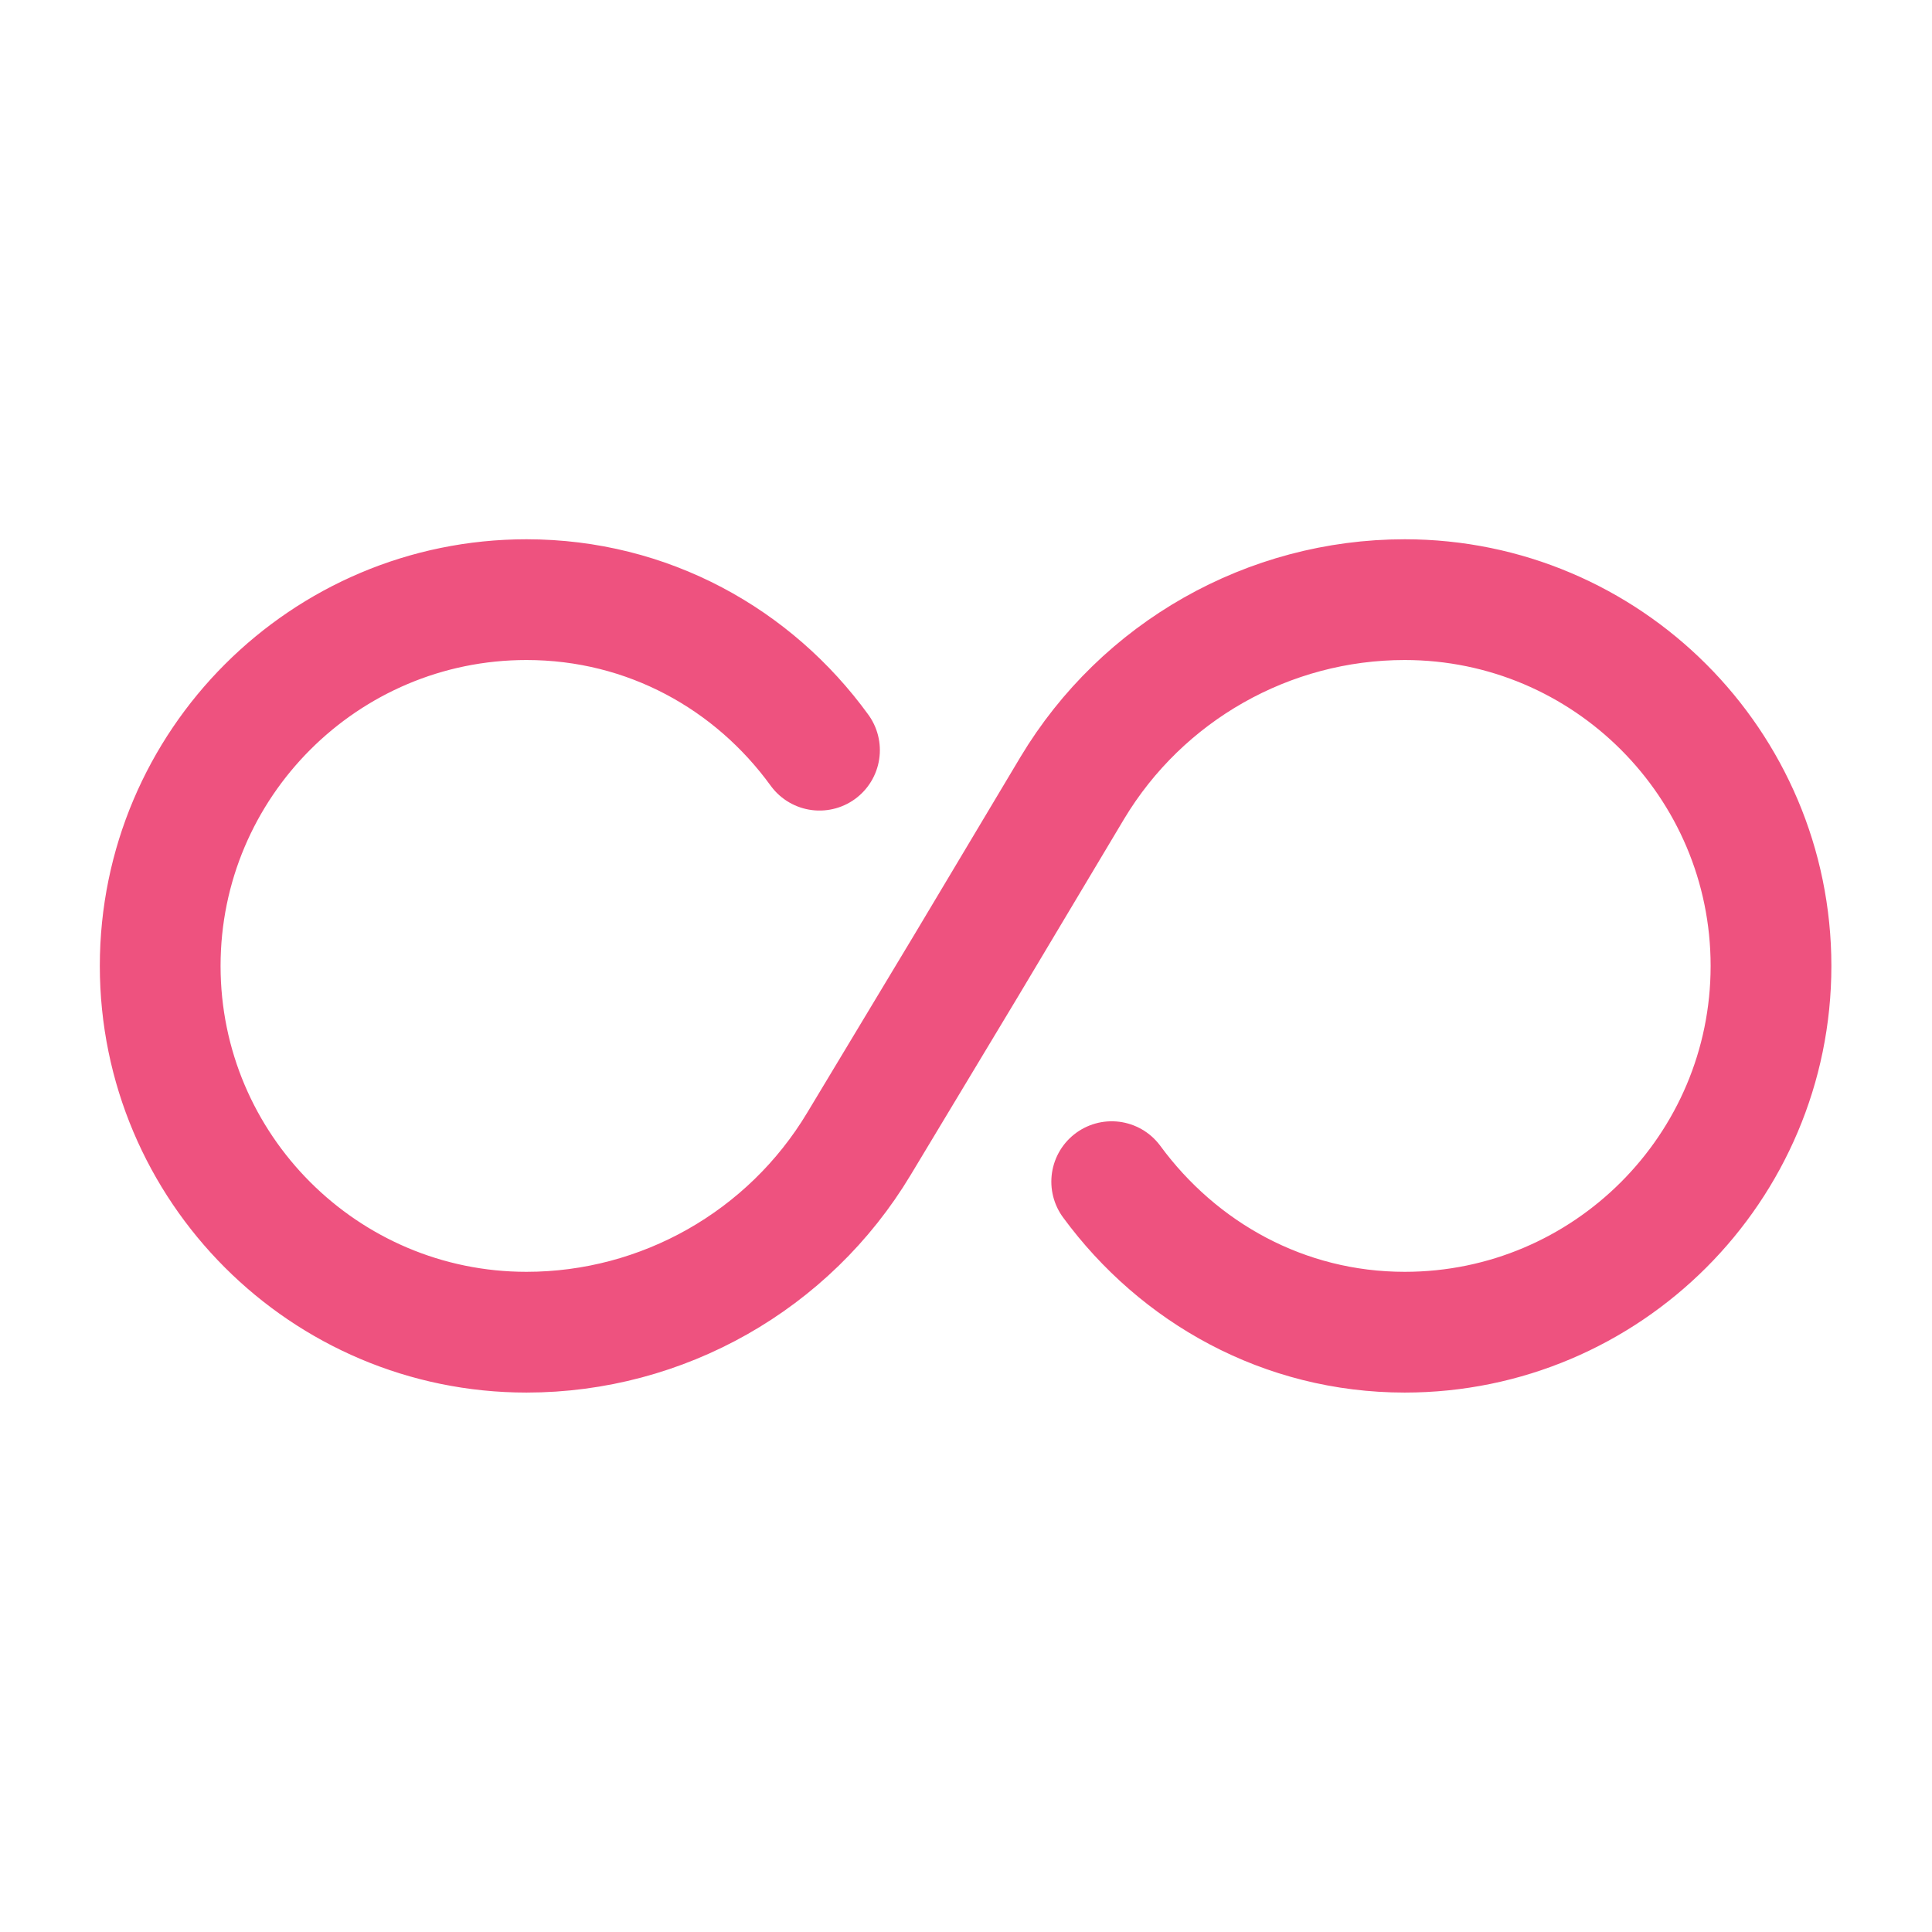 <svg width="24" height="24" viewBox="0 0 24 24" fill="none" xmlns="http://www.w3.org/2000/svg">
<path d="M10.18 9.319C9.36 8.189 8.05 7.449 6.54 7.449C4.03 7.449 1.99 9.489 1.99 11.999C1.99 14.509 4.03 16.549 6.54 16.549C8.23 16.549 9.8 15.659 10.67 14.209L12 11.999L13.32 9.789C14.19 8.339 15.76 7.449 17.45 7.449C19.96 7.449 22 9.489 22 11.999C22 14.509 19.96 16.549 17.45 16.549C15.95 16.549 14.64 15.809 13.81 14.679" stroke="#EE527F" stroke-width="1.5" stroke-linecap="round" stroke-linejoin="round"/>
</svg>
